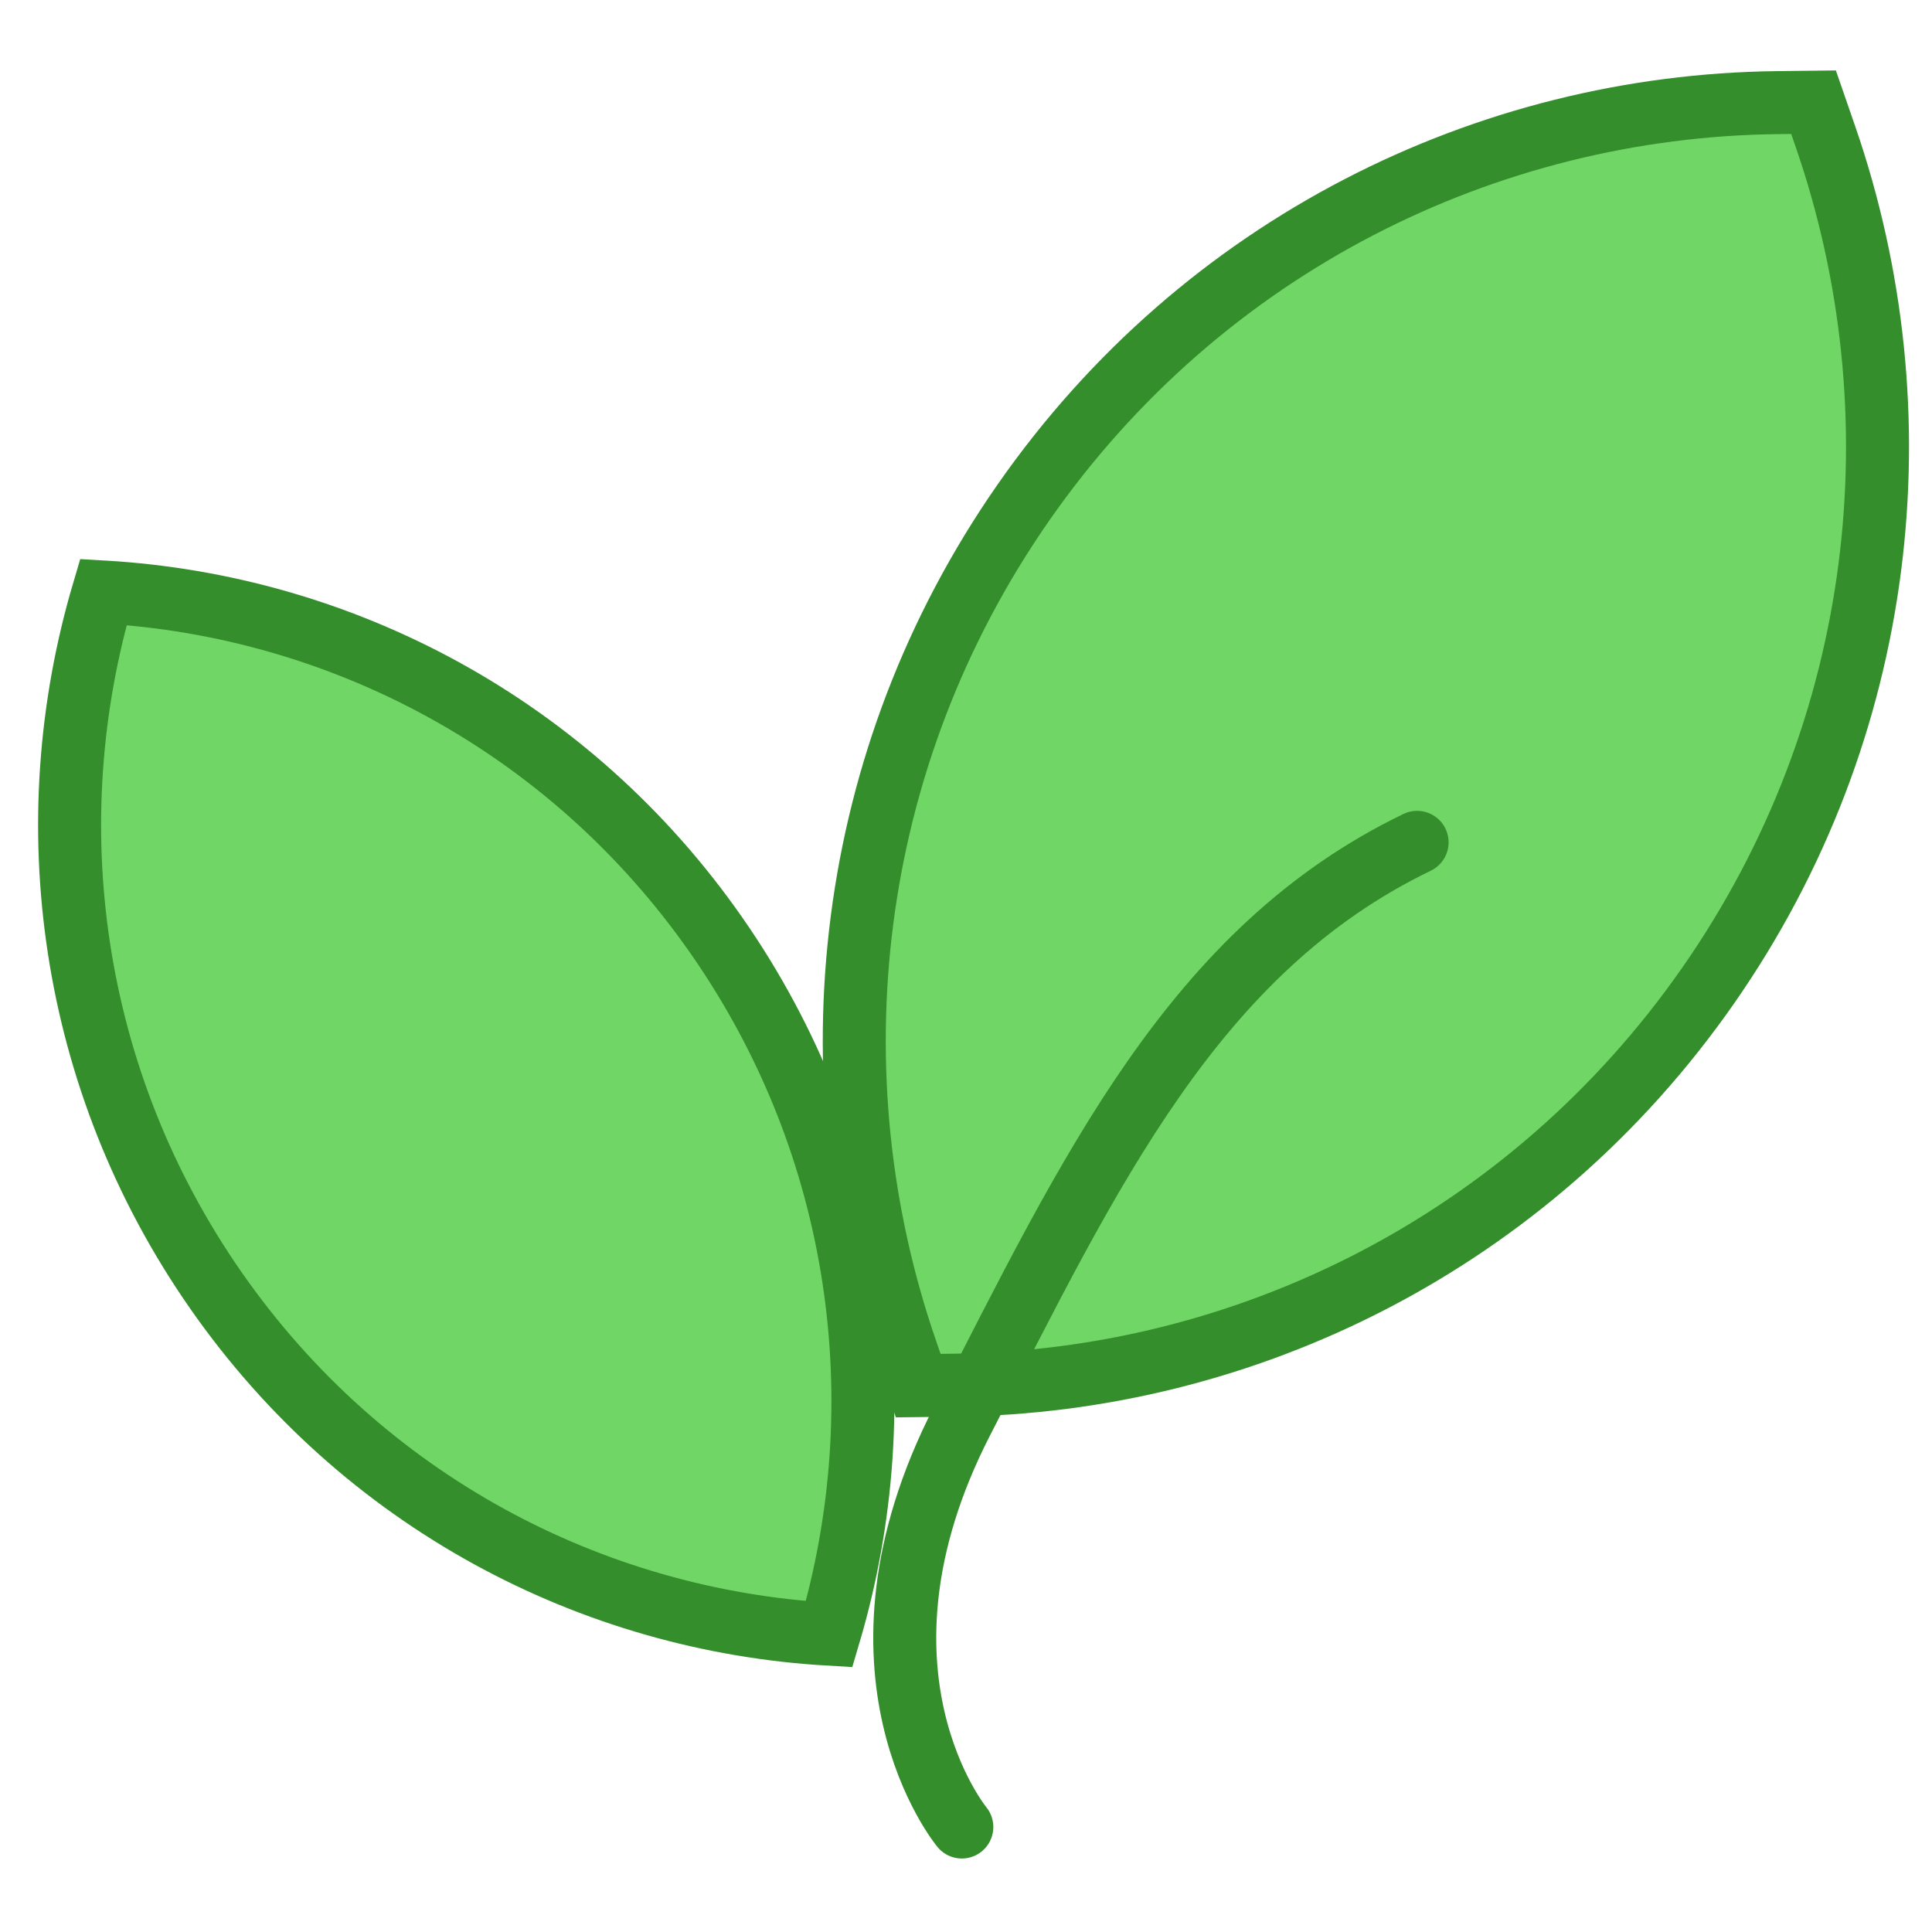 <svg width="32" height="32" viewBox="0 0 92 88" fill="none" xmlns="http://www.w3.org/2000/svg">
<path d="M45.459 63.961L43.725 63.981L43.159 62.342C38.625 49.225 40.207 34.162 48.744 21.916C57.282 9.668 70.819 3.046 84.625 2.887L86.359 2.867L86.926 4.506C91.46 17.623 89.877 32.686 81.341 44.932C72.803 57.179 59.266 63.802 45.459 63.961Z" fill="#70D767" stroke="#348E2B" stroke-width="3"/>
<path d="M34.121 42.554C41.133 52.613 42.721 64.876 39.485 75.818C28.19 75.166 17.293 69.507 10.285 59.454C3.272 49.395 1.685 37.132 4.921 26.19C16.216 26.842 27.113 32.5 34.121 42.554Z" fill="#70D767" stroke="#348E2B" stroke-width="3"/>
<path d="M45.801 85C45.801 85 39.686 77.611 45.801 65.687C51.916 53.763 56.852 43.239 67.481 38.112" stroke="#348E2B" stroke-width="3" stroke-linecap="round"/>
</svg>